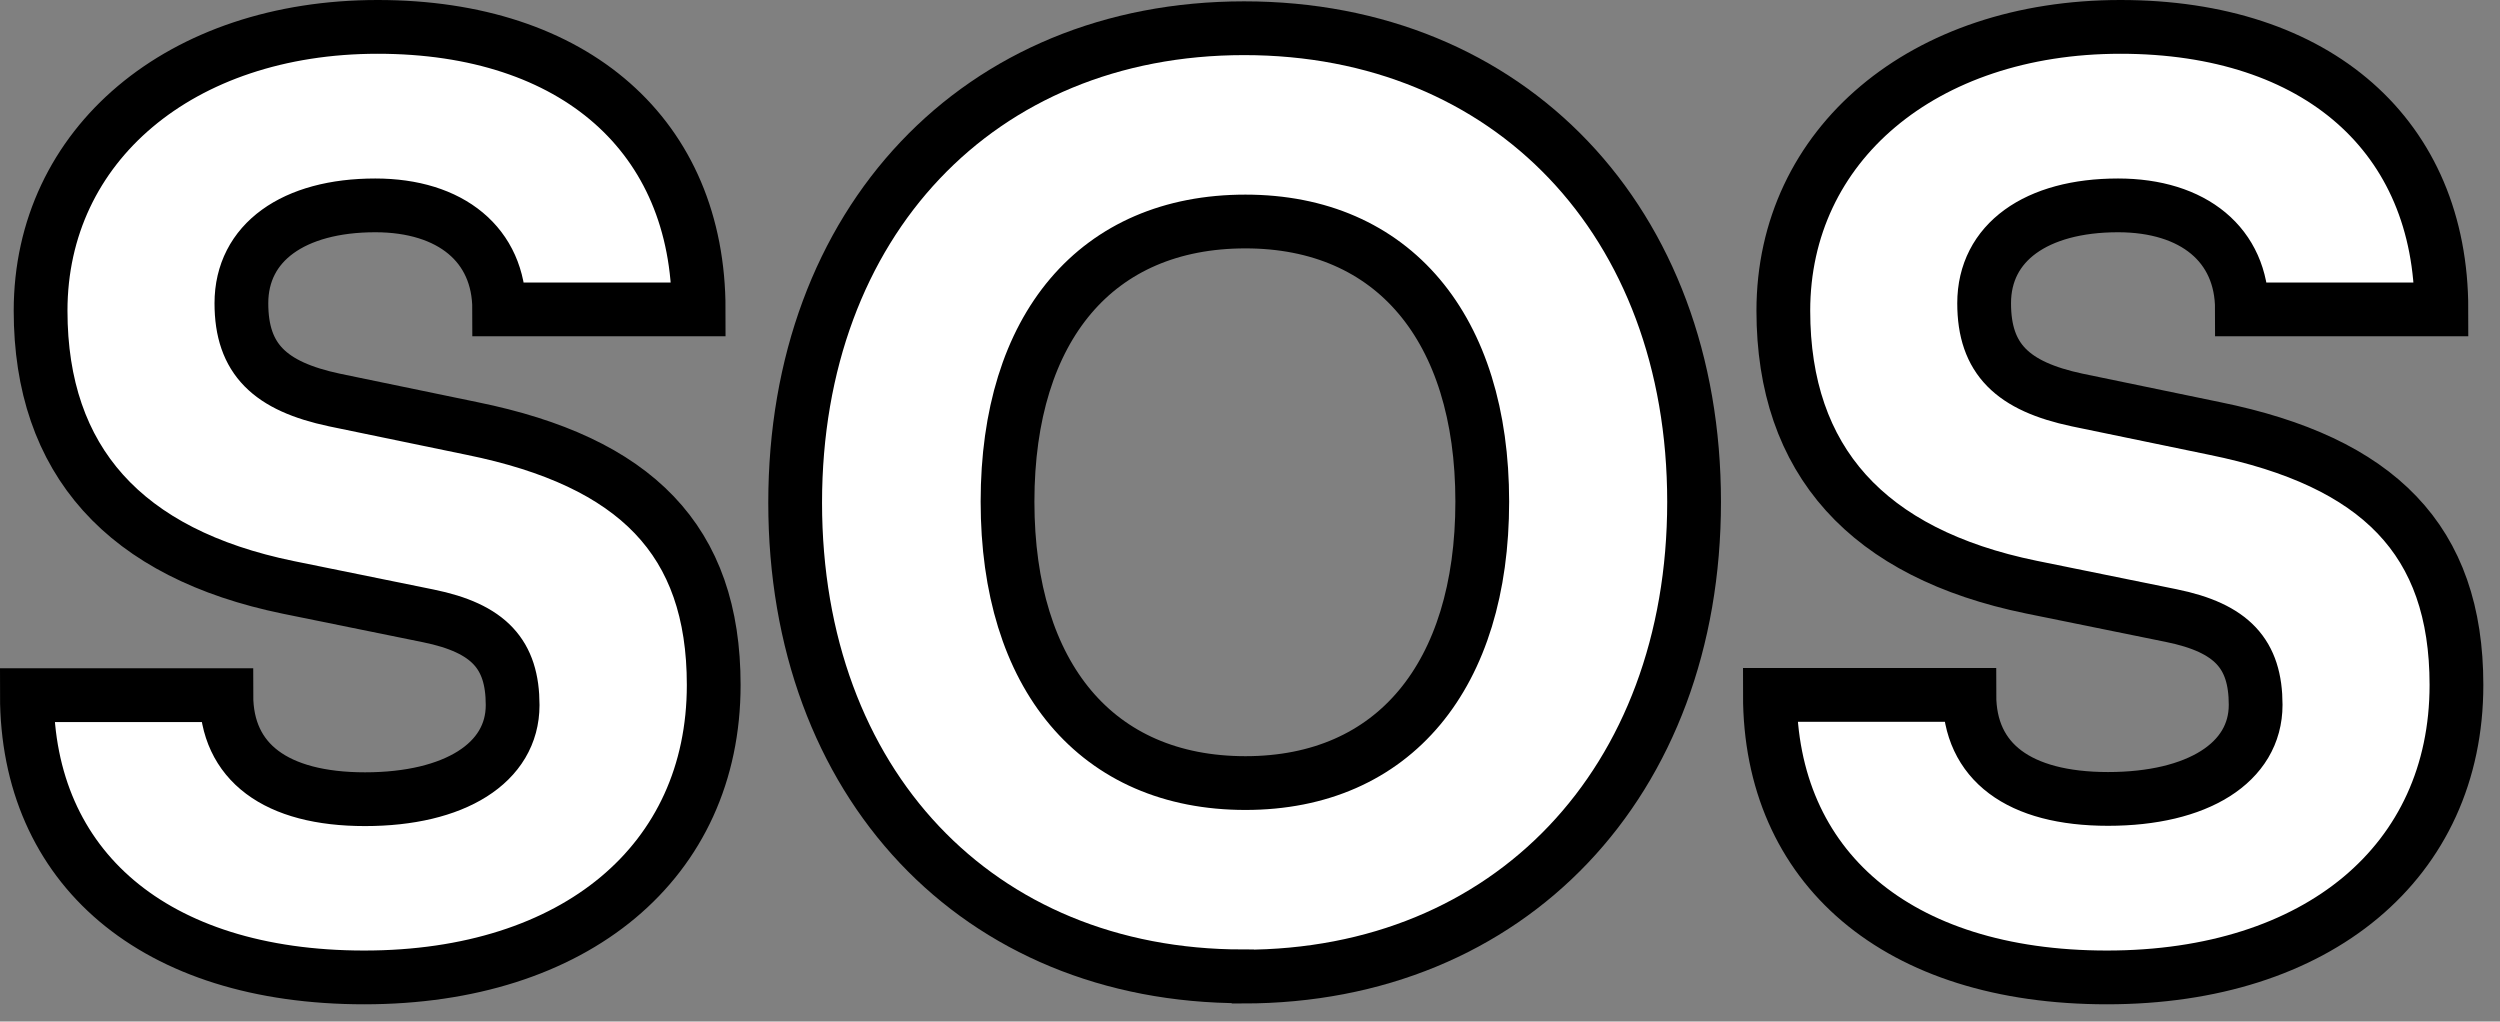 <svg width="93" height="38" viewBox="0 0 93 38" fill="none" xmlns="http://www.w3.org/2000/svg">
<rect x="0" y="0" width="93" height="38" fill="#808080" stroke="none"/>
<path d="M14.05 1C21.38 1 25.99 5.06 25.99 11.51H18.57C18.57 9.11 16.77 7.64 13.96 7.64C10.92 7.64 8.98 9.02 8.98 11.28C8.98 13.36 10.04 14.37 12.44 14.88L17.56 15.94C23.65 17.18 26.55 20.09 26.55 25.48C26.55 32.07 21.38 36.36 13.55 36.36C5.72 36.36 1 32.26 1 25.86H8.42C8.42 28.35 10.26 29.73 13.58 29.73C16.9 29.73 19.07 28.39 19.07 26.23C19.07 24.34 18.19 23.37 15.93 22.91L10.72 21.85C4.64 20.6 1.51 17.14 1.51 11.56C1.51 5.38 6.72 1 14.05 1Z" fill="white" stroke="black" stroke-width="2"/>
<path d="M46.23 36.32C36.36 36.32 29.58 29.13 29.58 18.7C29.58 8.27 36.41 1.05 46.28 1.05C56.15 1.05 63.02 8.24 63.02 18.67C63.02 29.1 56.15 36.33 46.24 36.33L46.23 36.32ZM46.33 8.24C40.8 8.24 37.48 12.16 37.48 18.66C37.48 25.16 40.8 29.13 46.33 29.13C51.86 29.13 55.14 25.12 55.14 18.66C55.14 12.2 51.82 8.24 46.33 8.24Z" fill="white" stroke="black" stroke-width="2"/>
<path d="M78.88 1C86.21 1 90.82 5.06 90.82 11.51H83.4C83.4 9.11 81.6 7.64 78.79 7.64C75.75 7.64 73.81 9.02 73.81 11.28C73.81 13.36 74.87 14.37 77.27 14.88L82.39 15.94C88.48 17.18 91.38 20.09 91.38 25.48C91.38 32.07 86.21 36.36 78.38 36.36C70.55 36.36 65.84 32.25 65.84 25.85H73.26C73.26 28.34 75.1 29.72 78.42 29.72C81.74 29.72 83.91 28.38 83.91 26.22C83.91 24.33 83.03 23.36 80.77 22.9L75.56 21.84C69.47 20.59 66.34 17.14 66.34 11.56C66.34 5.38 71.55 1 78.88 1Z" fill="white" stroke="black" stroke-width="2"/>
</svg>
